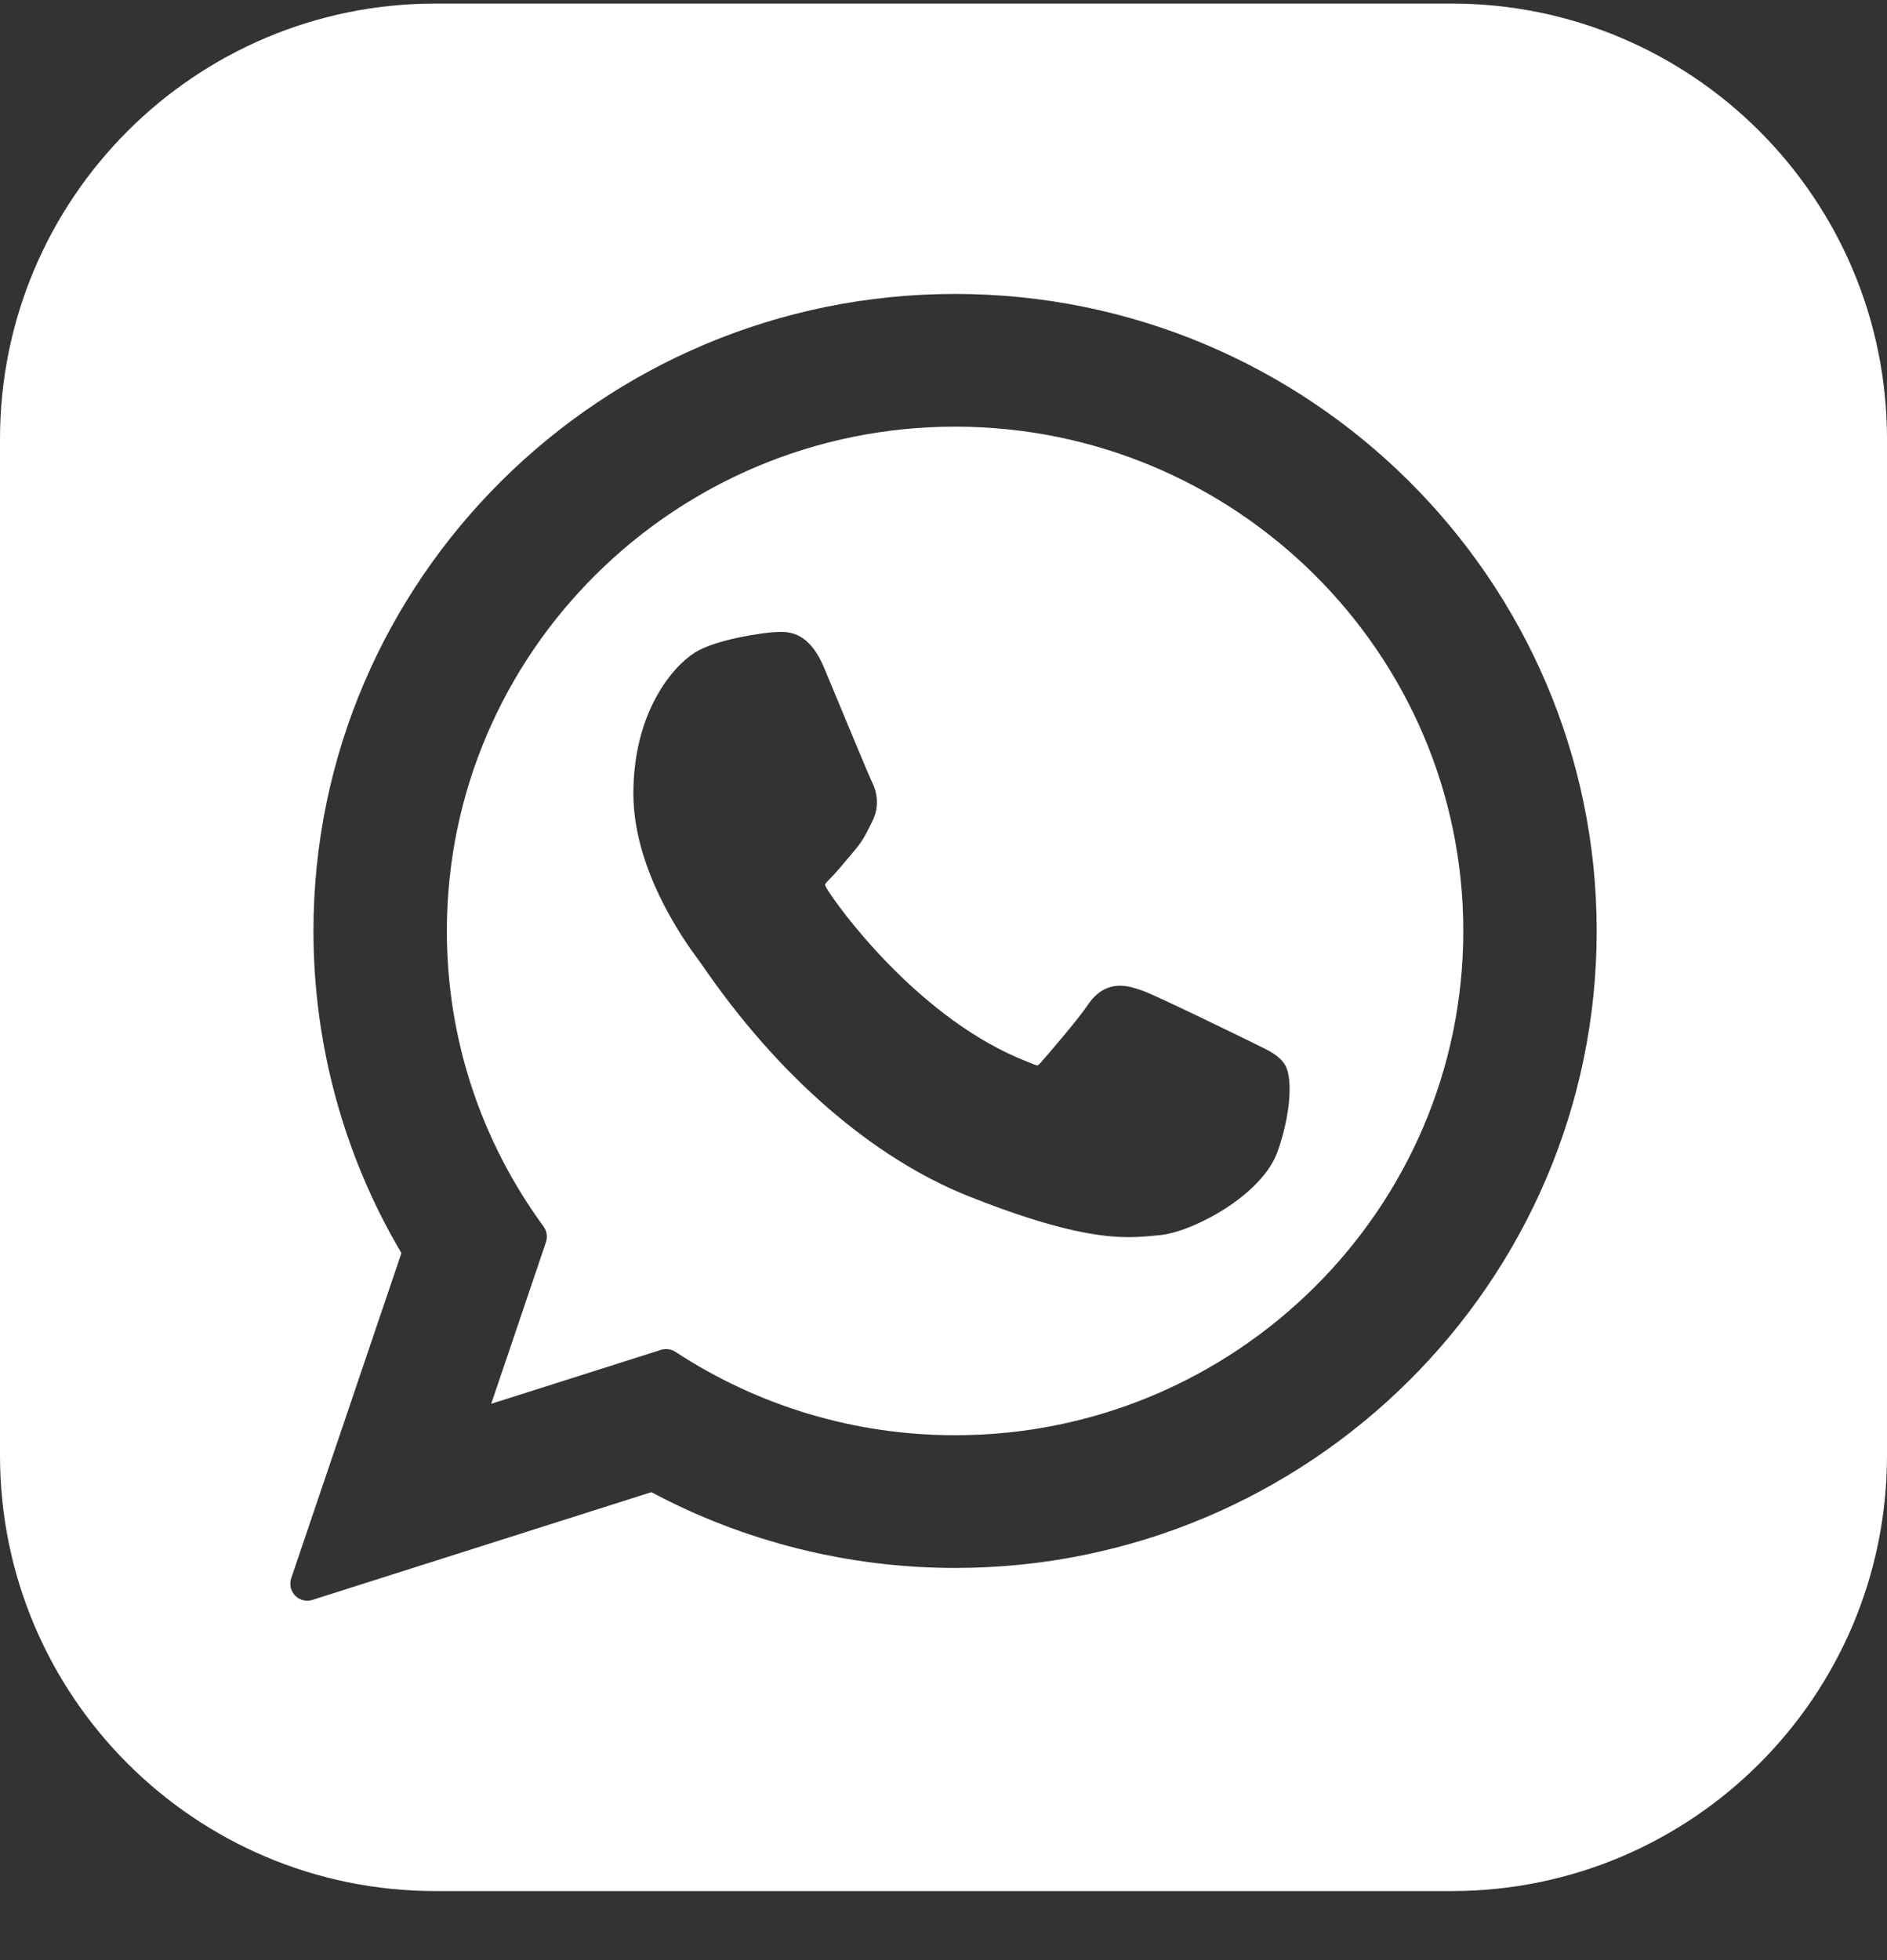 <svg width="26" height="27" viewBox="0 0 26 27" fill="none" xmlns="http://www.w3.org/2000/svg">
<rect x="0" y="0" width="26" height="27" fill="#333333" stroke="none"/>
<path fill-rule="evenodd" clip-rule="evenodd" d="M0 6.049C0 2.736 2.686 0.049 6 0.049H20C23.314 0.049 26 2.736 26 6.049V20.049C26 23.363 23.314 26.049 20 26.049H6C2.686 26.049 0 23.363 0 20.049V6.049ZM17.319 14.392L17.275 14.37L17.275 14.37C17.039 14.255 15.949 13.721 15.739 13.645C15.643 13.611 15.541 13.578 15.433 13.578C15.256 13.578 15.107 13.666 14.991 13.839C14.86 14.034 14.463 14.498 14.34 14.637C14.324 14.655 14.303 14.677 14.29 14.677C14.278 14.677 14.075 14.593 14.013 14.566C12.605 13.955 11.537 12.485 11.39 12.236C11.37 12.201 11.369 12.185 11.368 12.185C11.374 12.166 11.421 12.118 11.445 12.094C11.517 12.023 11.594 11.93 11.669 11.84L11.669 11.84C11.705 11.797 11.74 11.754 11.775 11.714C11.884 11.588 11.932 11.489 11.988 11.376L11.988 11.376L11.988 11.376L12.018 11.316C12.155 11.044 12.038 10.815 12 10.74C11.976 10.693 11.651 9.91 11.47 9.475L11.47 9.475C11.413 9.337 11.37 9.234 11.356 9.201C11.214 8.862 11.027 8.704 10.767 8.704L10.754 8.704C10.752 8.704 10.749 8.704 10.745 8.704C10.736 8.705 10.716 8.706 10.666 8.708C10.542 8.713 9.871 8.802 9.574 8.989C9.26 9.187 8.727 9.82 8.727 10.932C8.727 11.933 9.363 12.878 9.635 13.238C9.641 13.245 9.651 13.259 9.664 13.279L9.673 13.291C10.717 14.817 12.019 15.947 13.339 16.475C14.61 16.982 15.212 17.041 15.554 17.041H15.554C15.698 17.041 15.813 17.03 15.914 17.02L15.979 17.014C16.418 16.975 17.383 16.475 17.602 15.865C17.775 15.384 17.82 14.86 17.706 14.669C17.627 14.54 17.491 14.475 17.319 14.392L17.319 14.392ZM4.319 12.824C4.319 7.986 8.285 4.049 13.16 4.049C18.034 4.049 22 7.986 22 12.824C22 17.662 18.034 21.598 13.16 21.598C11.698 21.598 10.253 21.237 8.975 20.554L4.305 22.038C4.281 22.046 4.257 22.049 4.234 22.049C4.172 22.049 4.111 22.025 4.067 21.979C4.005 21.916 3.984 21.824 4.012 21.741L5.531 17.261C4.738 15.921 4.319 14.389 4.319 12.824ZM9.306 18.621C10.452 19.372 11.784 19.77 13.16 19.77C17.021 19.77 20.162 16.654 20.162 12.824C20.162 8.993 17.021 5.877 13.16 5.877C9.298 5.877 6.157 8.993 6.157 12.824C6.157 14.296 6.618 15.704 7.49 16.896C7.535 16.957 7.547 17.037 7.523 17.109L6.768 19.337L9.107 18.594C9.131 18.586 9.154 18.583 9.178 18.583C9.223 18.583 9.268 18.596 9.306 18.621Z" fill="white"/>
</svg>
